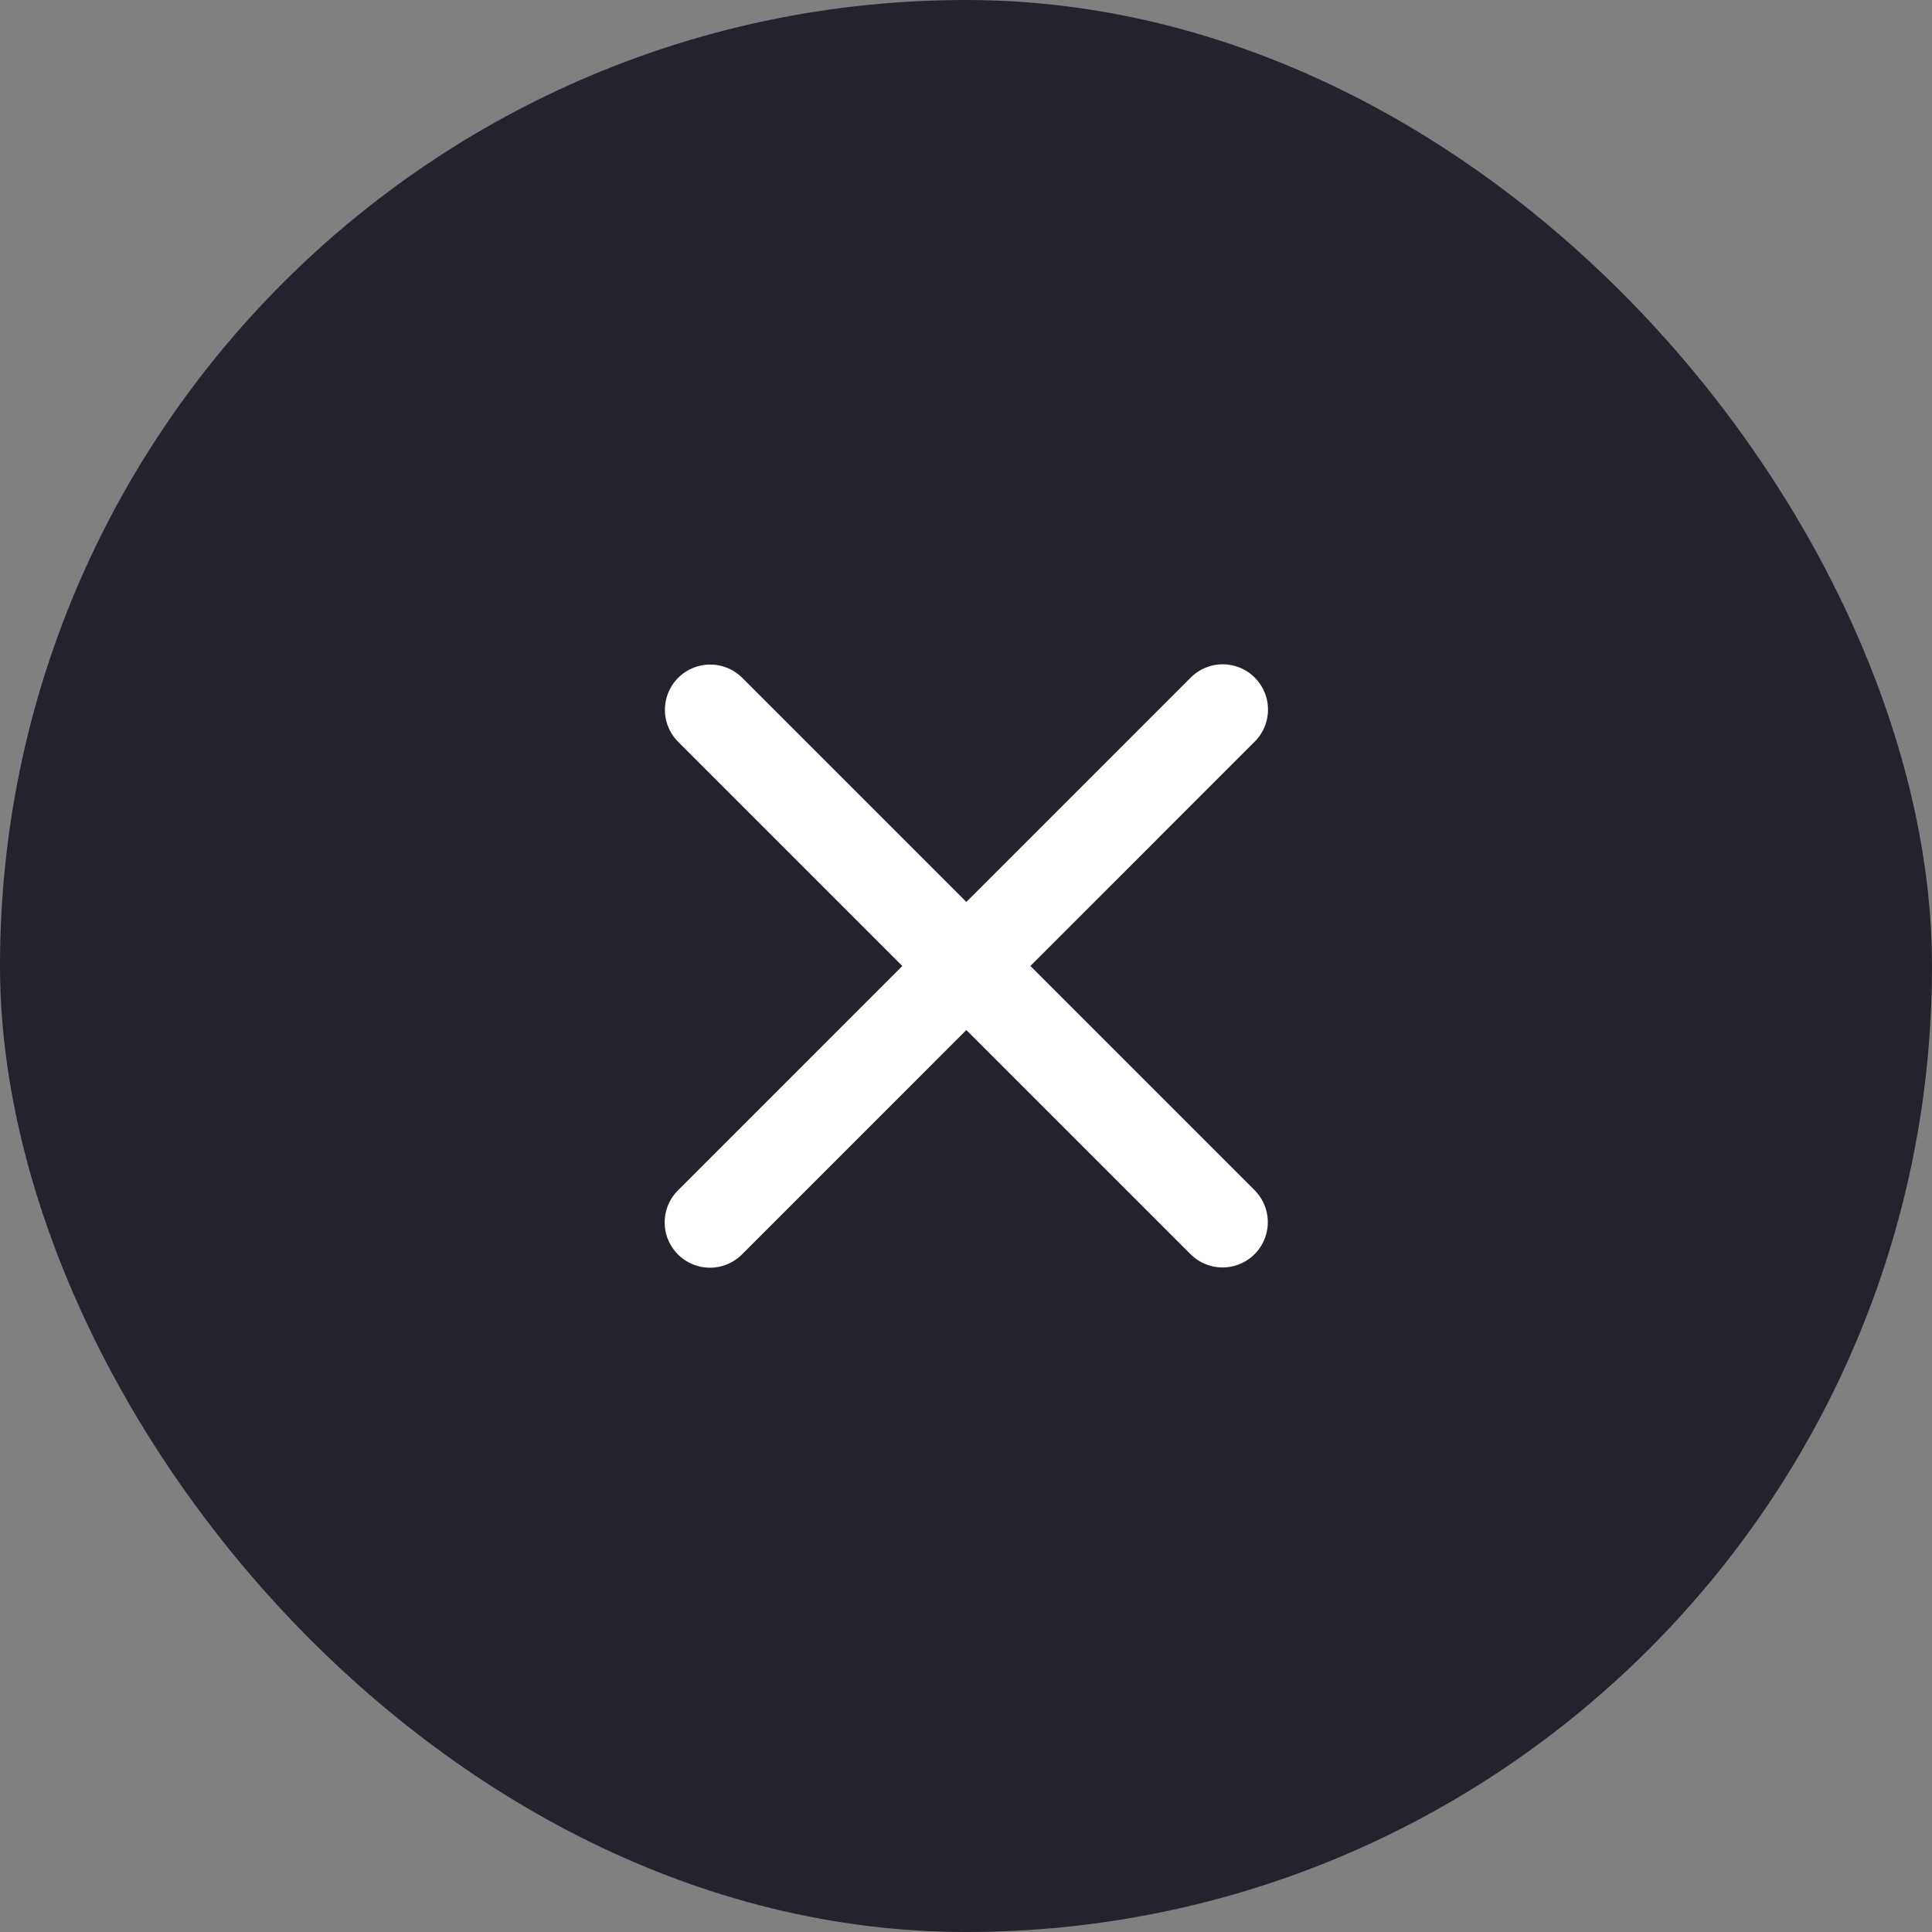 <svg width="32" height="32" viewBox="0 0 32 32" fill="none" xmlns="http://www.w3.org/2000/svg">
<rect x="0" y="0" width="32" height="32" fill="#808080" stroke="none"/>
<rect width="32" height="32" rx="16" fill="#22232D"/>
<path d="M11.763 11.757L20.249 20.243" stroke="#fff" stroke-width="1.5" stroke-linecap="round" stroke-linejoin="round"/>
<path d="M20.252 11.753L11.759 20.247" stroke="#fff" stroke-width="1.5" stroke-linecap="round" stroke-linejoin="round"/>
</svg>
